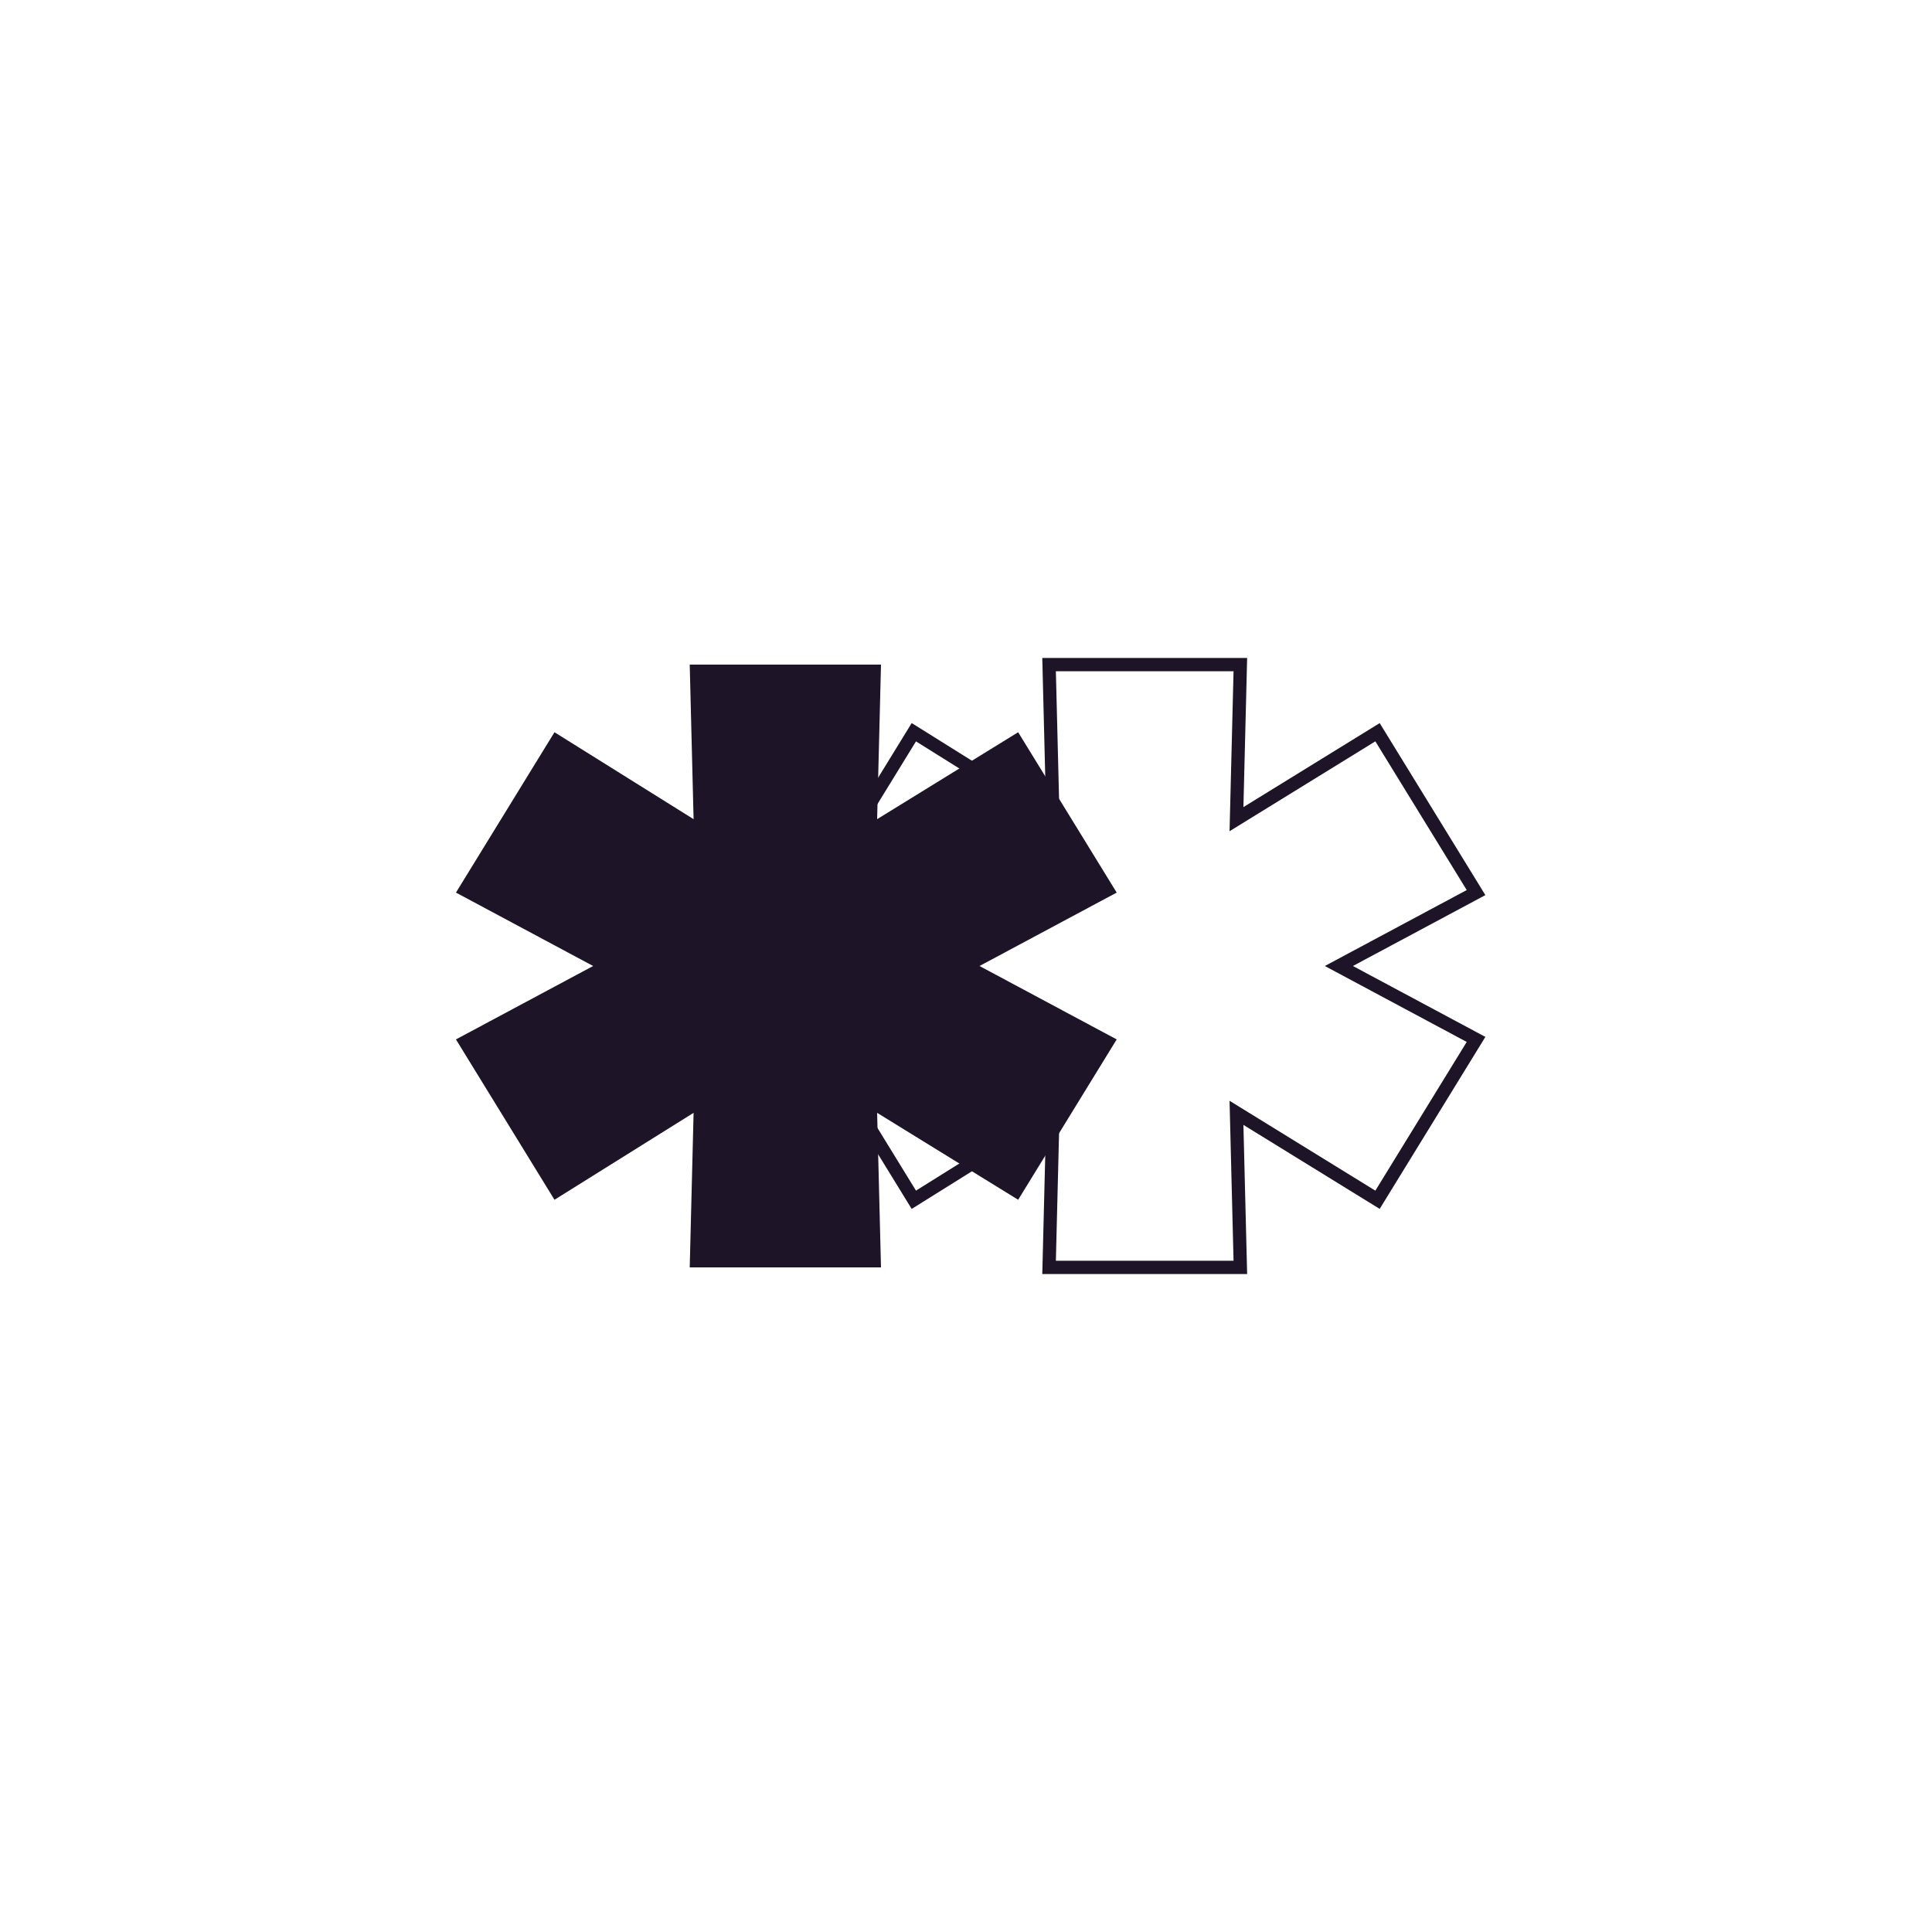 <?xml version="1.0" encoding="UTF-8"?> <!-- Generator: Adobe Illustrator 27.3.1, SVG Export Plug-In . SVG Version: 6.00 Build 0) --> <svg xmlns="http://www.w3.org/2000/svg" xmlns:xlink="http://www.w3.org/1999/xlink" id="Layer_1" x="0px" y="0px" viewBox="0 0 100 100" style="enable-background:new 0 0 100 100;" xml:space="preserve"> <style type="text/css"> .st0{fill:#1E1427;} .st1{fill:none;stroke:#1E1427;stroke-width:0.686;stroke-miterlimit:10;} </style> <g> <polygon class="st0" points="57.8,46.2 52.7,37.9 45.4,42.4 45.6,34.4 35.7,34.4 35.9,42.4 28.7,37.9 23.6,46.2 30.7,50 23.6,53.8 28.7,62.1 35.9,57.6 35.7,65.6 45.6,65.6 45.4,57.6 52.7,62.1 57.8,53.8 50.7,50 "></polygon> <polygon class="st1" points="76.4,46.2 71.3,37.9 64,42.4 64.2,34.4 54.3,34.4 54.5,42.4 47.3,37.9 42.2,46.2 49.3,50 42.2,53.8 47.3,62.1 54.5,57.6 54.3,65.6 64.2,65.6 64,57.6 71.3,62.1 76.4,53.8 69.3,50 "></polygon> </g> </svg> 